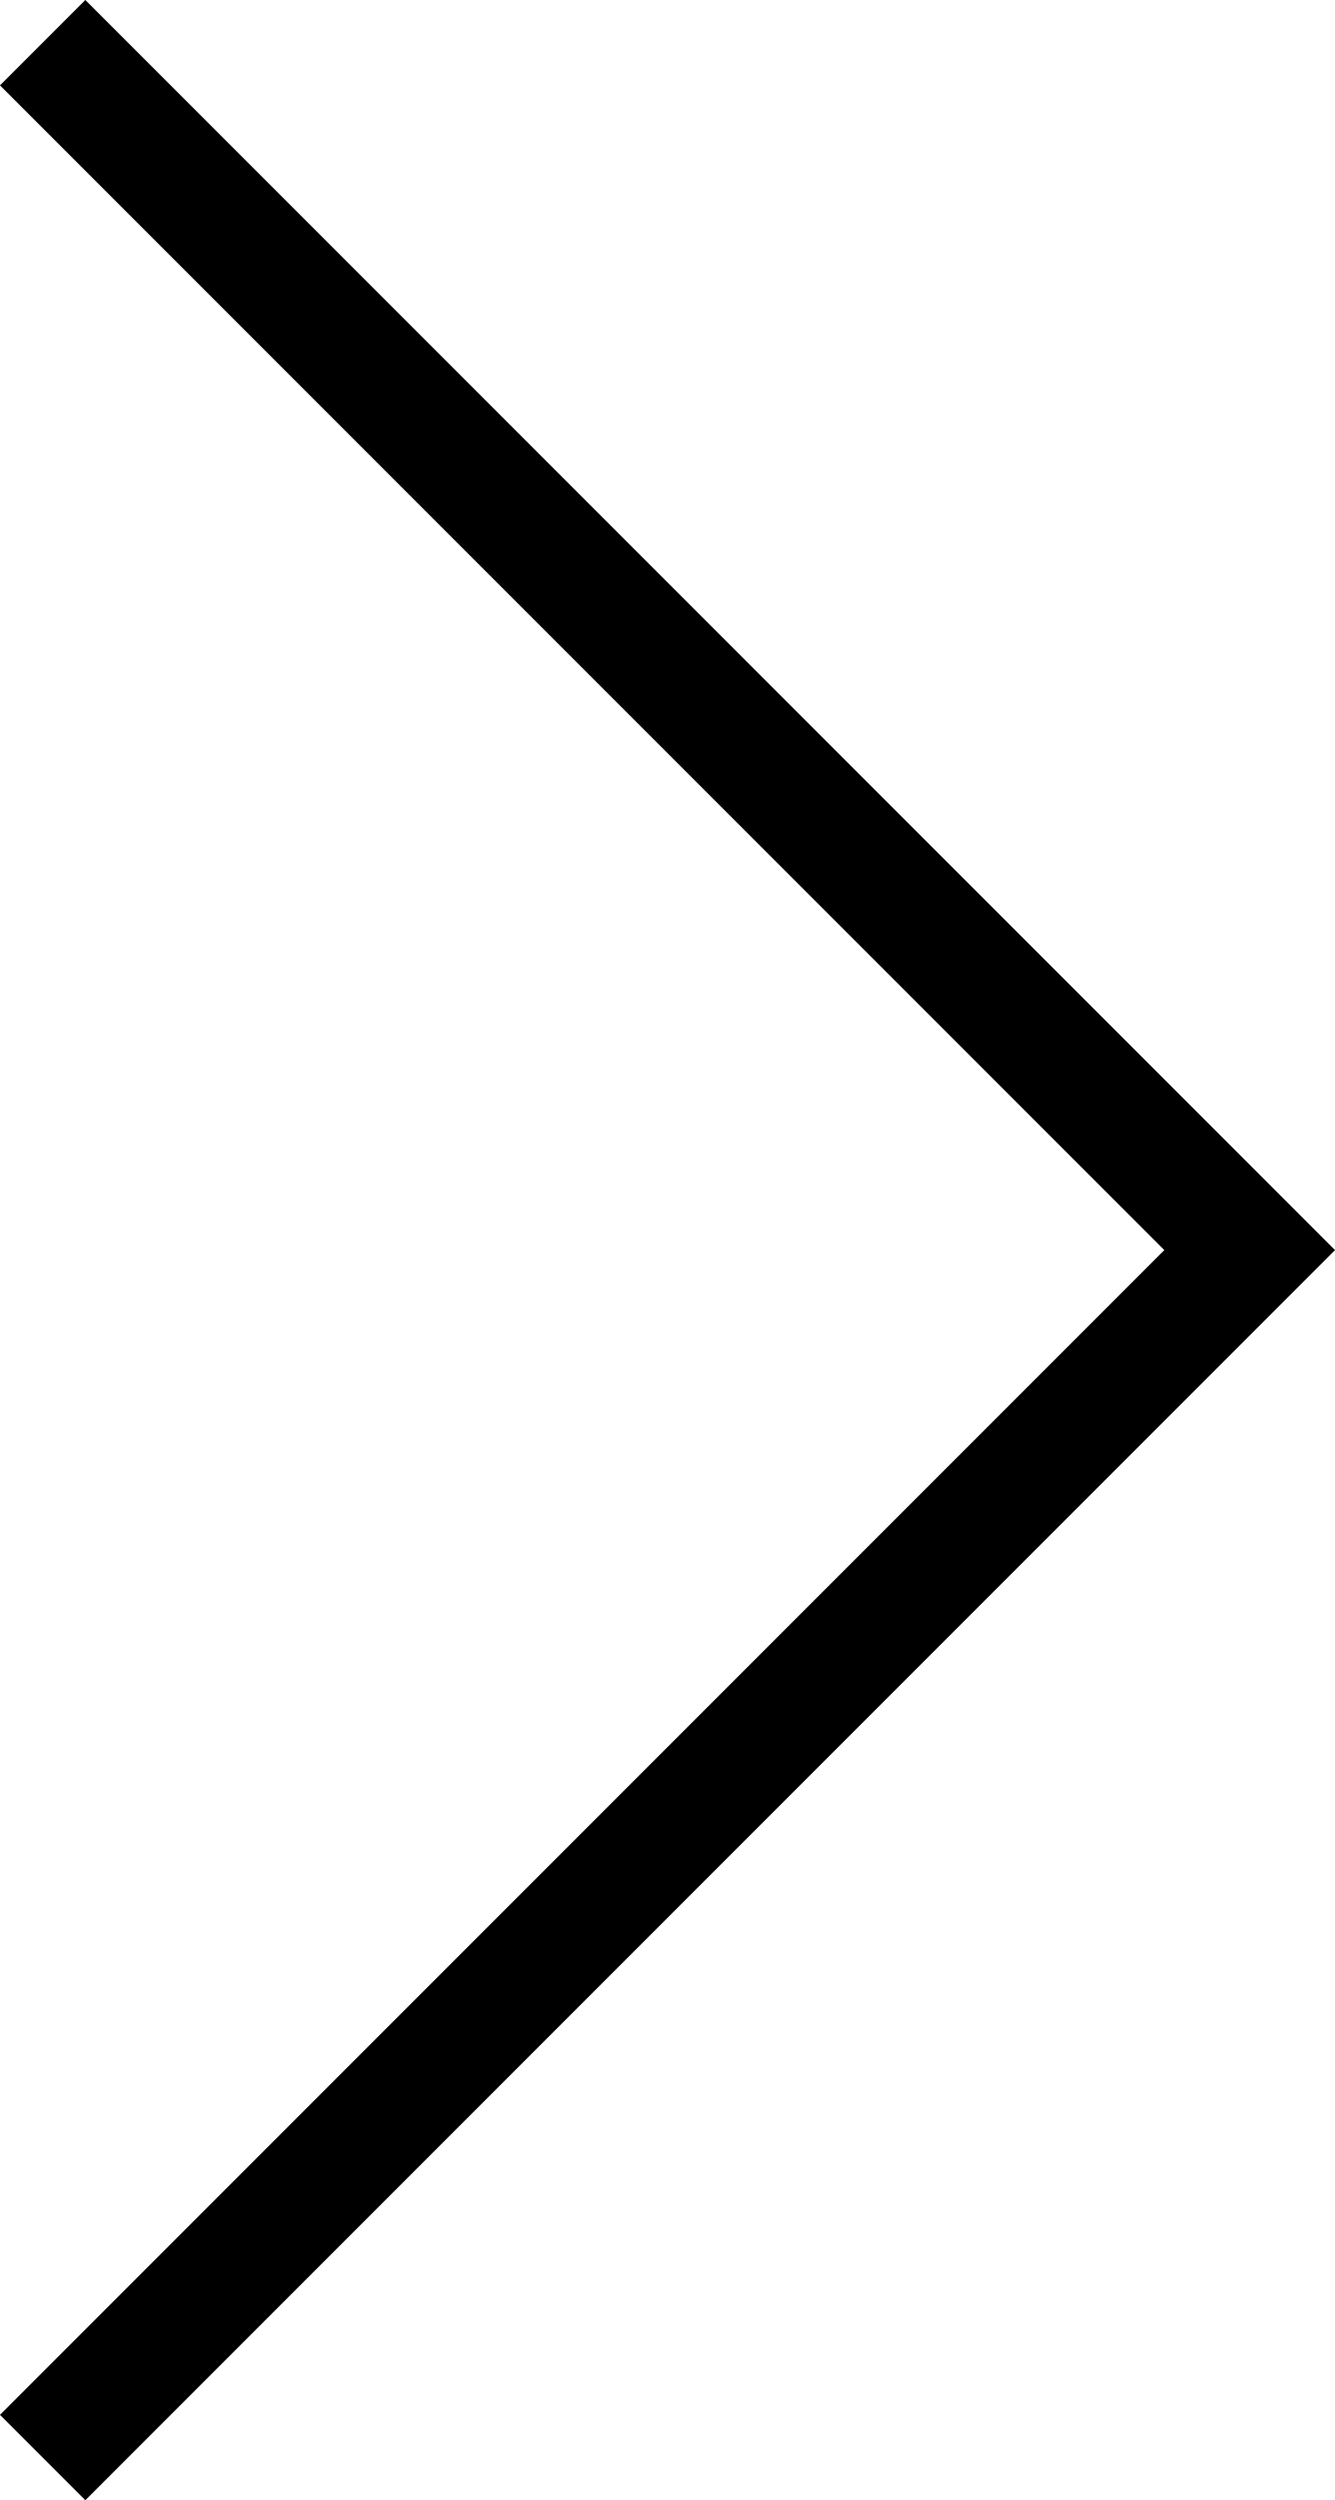 <svg xmlns="http://www.w3.org/2000/svg" width="22.121" height="41.414" viewBox="0 0 22.121 41.414"><g transform="translate(20.707 40.707) rotate(180)"><path d="M0,0,20,20,40,0" transform="translate(20) rotate(90)" fill="none" stroke="#000" stroke-width="2"/></g></svg>